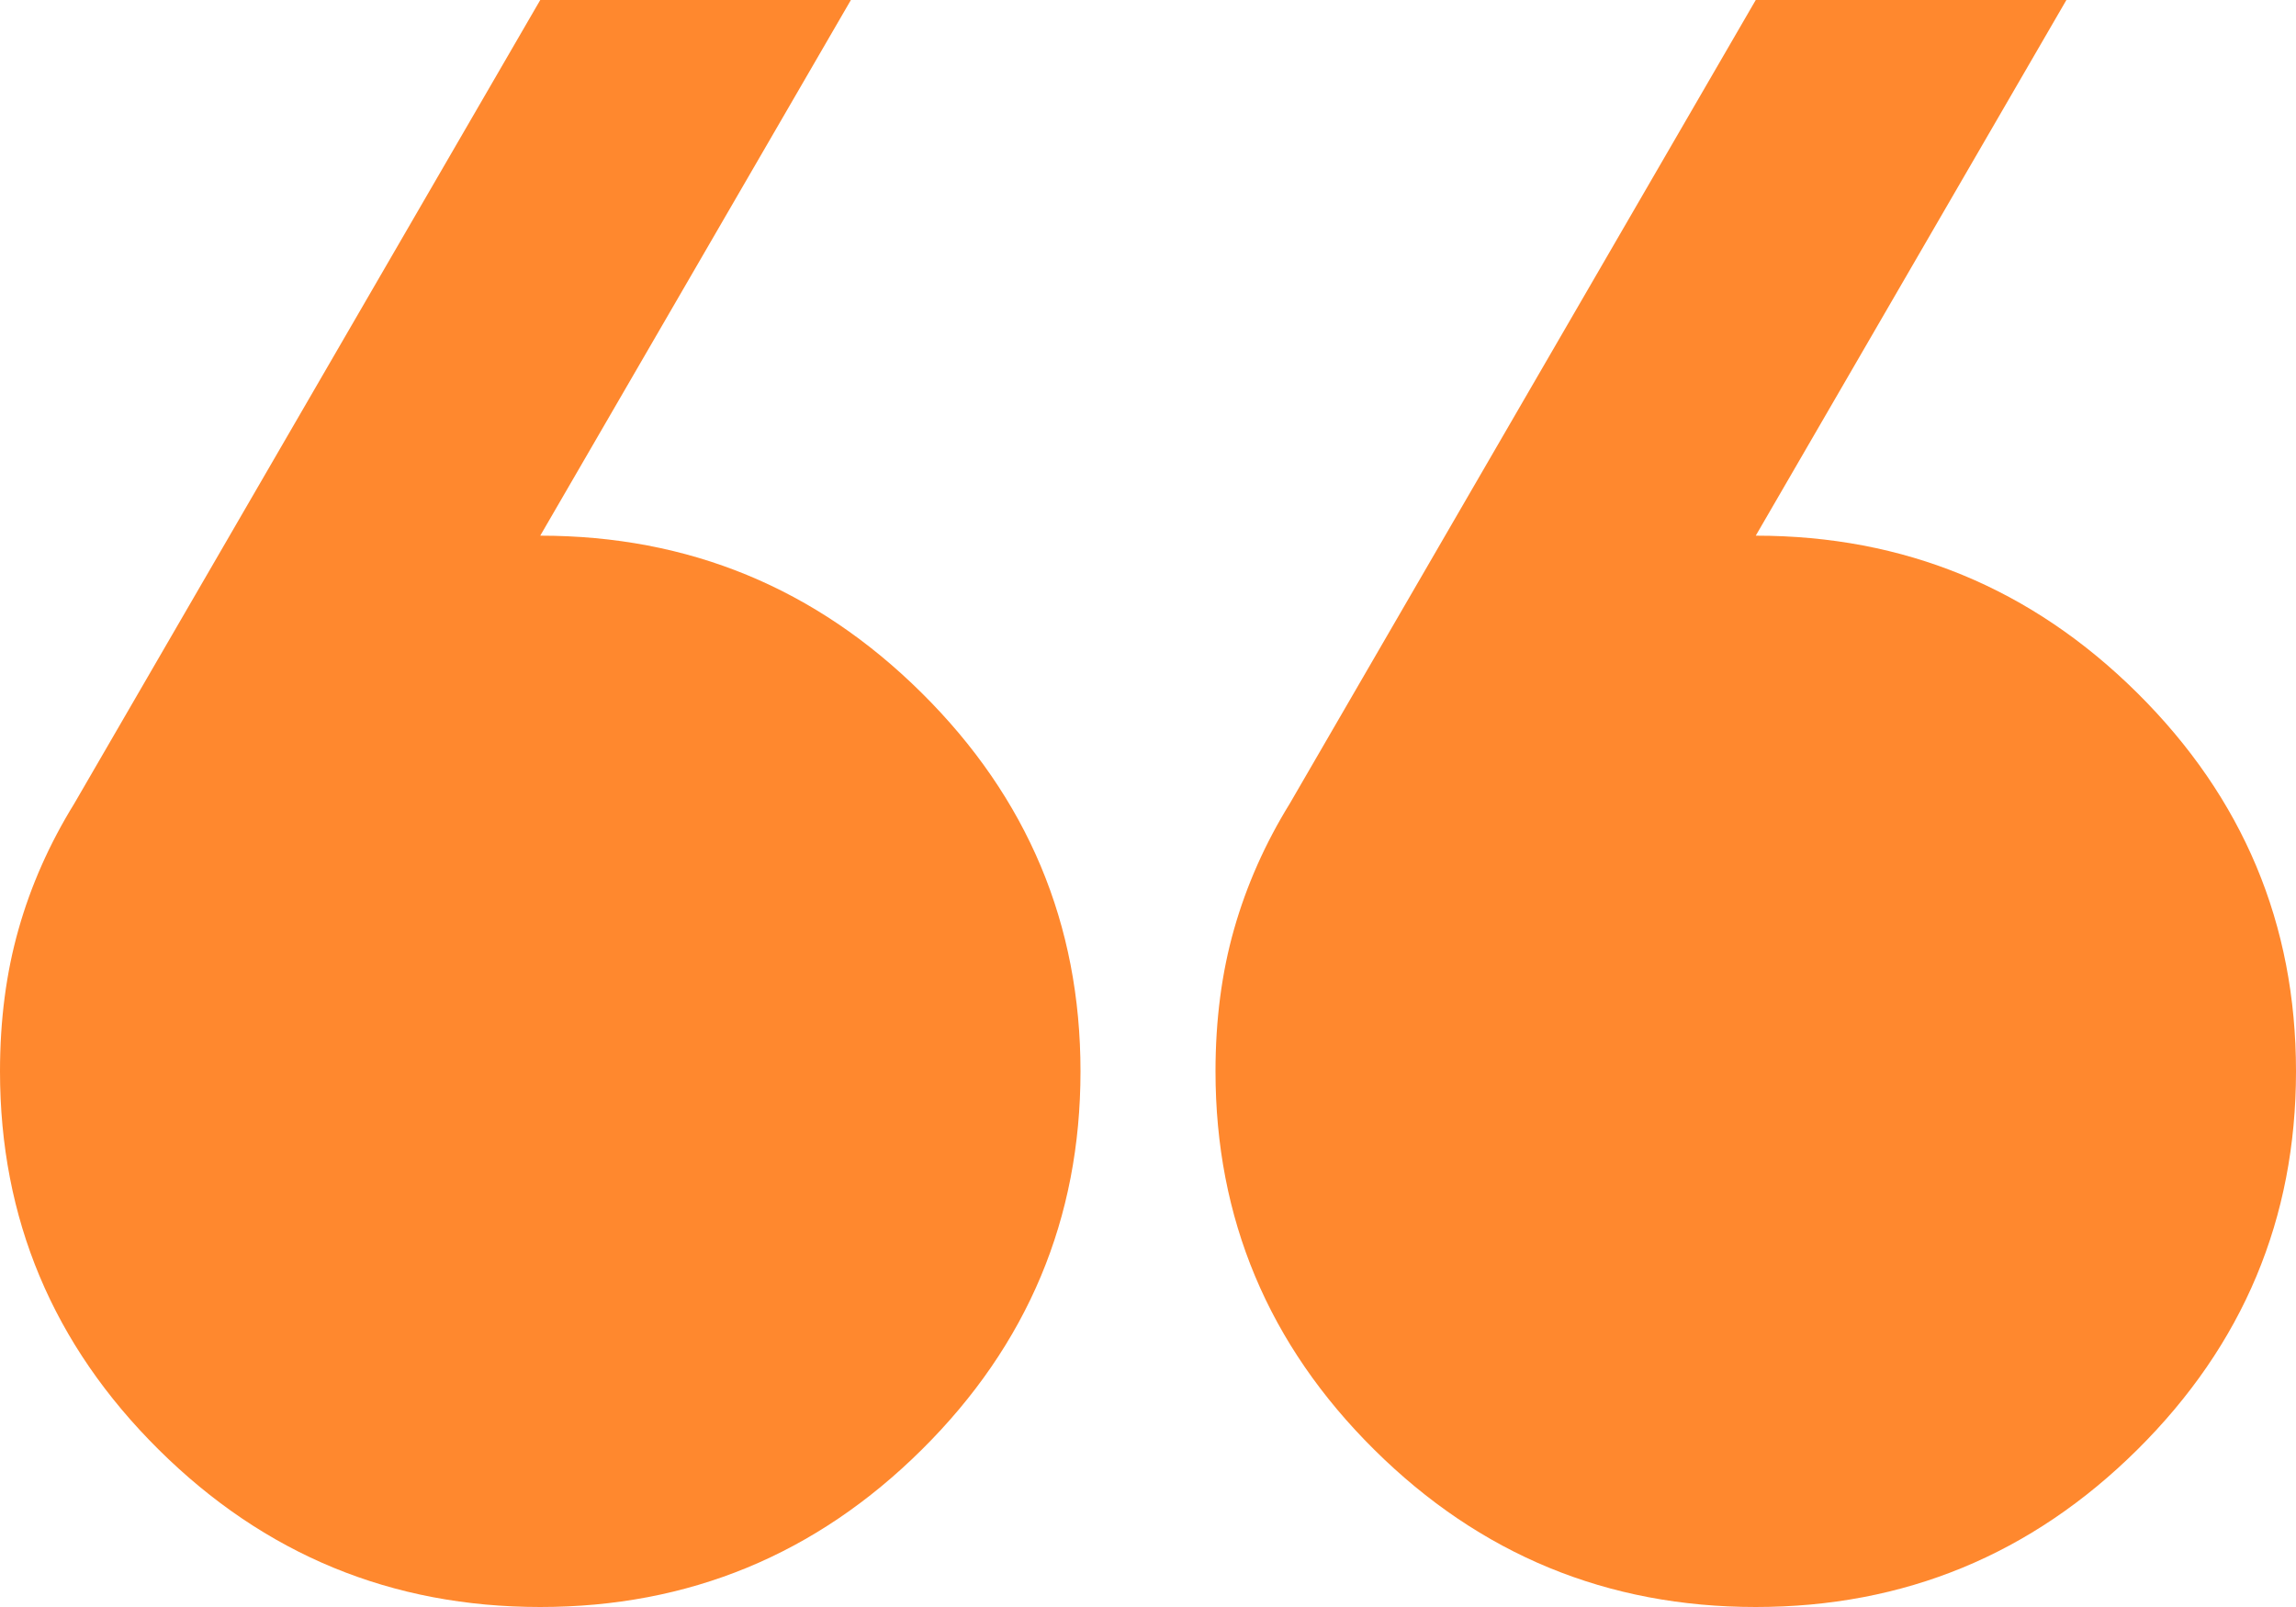 <svg width="30" height="21" viewBox="0 0 30 21" fill="none" xmlns="http://www.w3.org/2000/svg">
<path d="M27 0L22.941 7C24.882 7 26.544 7.685 27.927 9.056C29.309 10.427 30 12.075 30 14C30 15.925 29.309 17.573 27.927 18.944C26.544 20.315 24.882 21 22.941 21C21 21 19.338 20.315 17.956 18.944C16.573 17.573 15.882 15.925 15.882 14C15.882 13.329 15.963 12.709 16.125 12.141C16.287 11.572 16.529 11.025 16.853 10.5L22.941 0H27ZM11.118 0L7.059 7C9 7 10.662 7.685 12.044 9.056C13.427 10.427 14.118 12.075 14.118 14C14.118 15.925 13.427 17.573 12.044 18.944C10.662 20.315 9 21 7.059 21C5.118 21 3.456 20.315 2.074 18.944C0.691 17.573 0 15.925 0 14C0 13.329 0.081 12.709 0.243 12.141C0.404 11.572 0.647 11.025 0.971 10.5L7.059 0H11.118Z" fill="#FF882E"/>
</svg>
